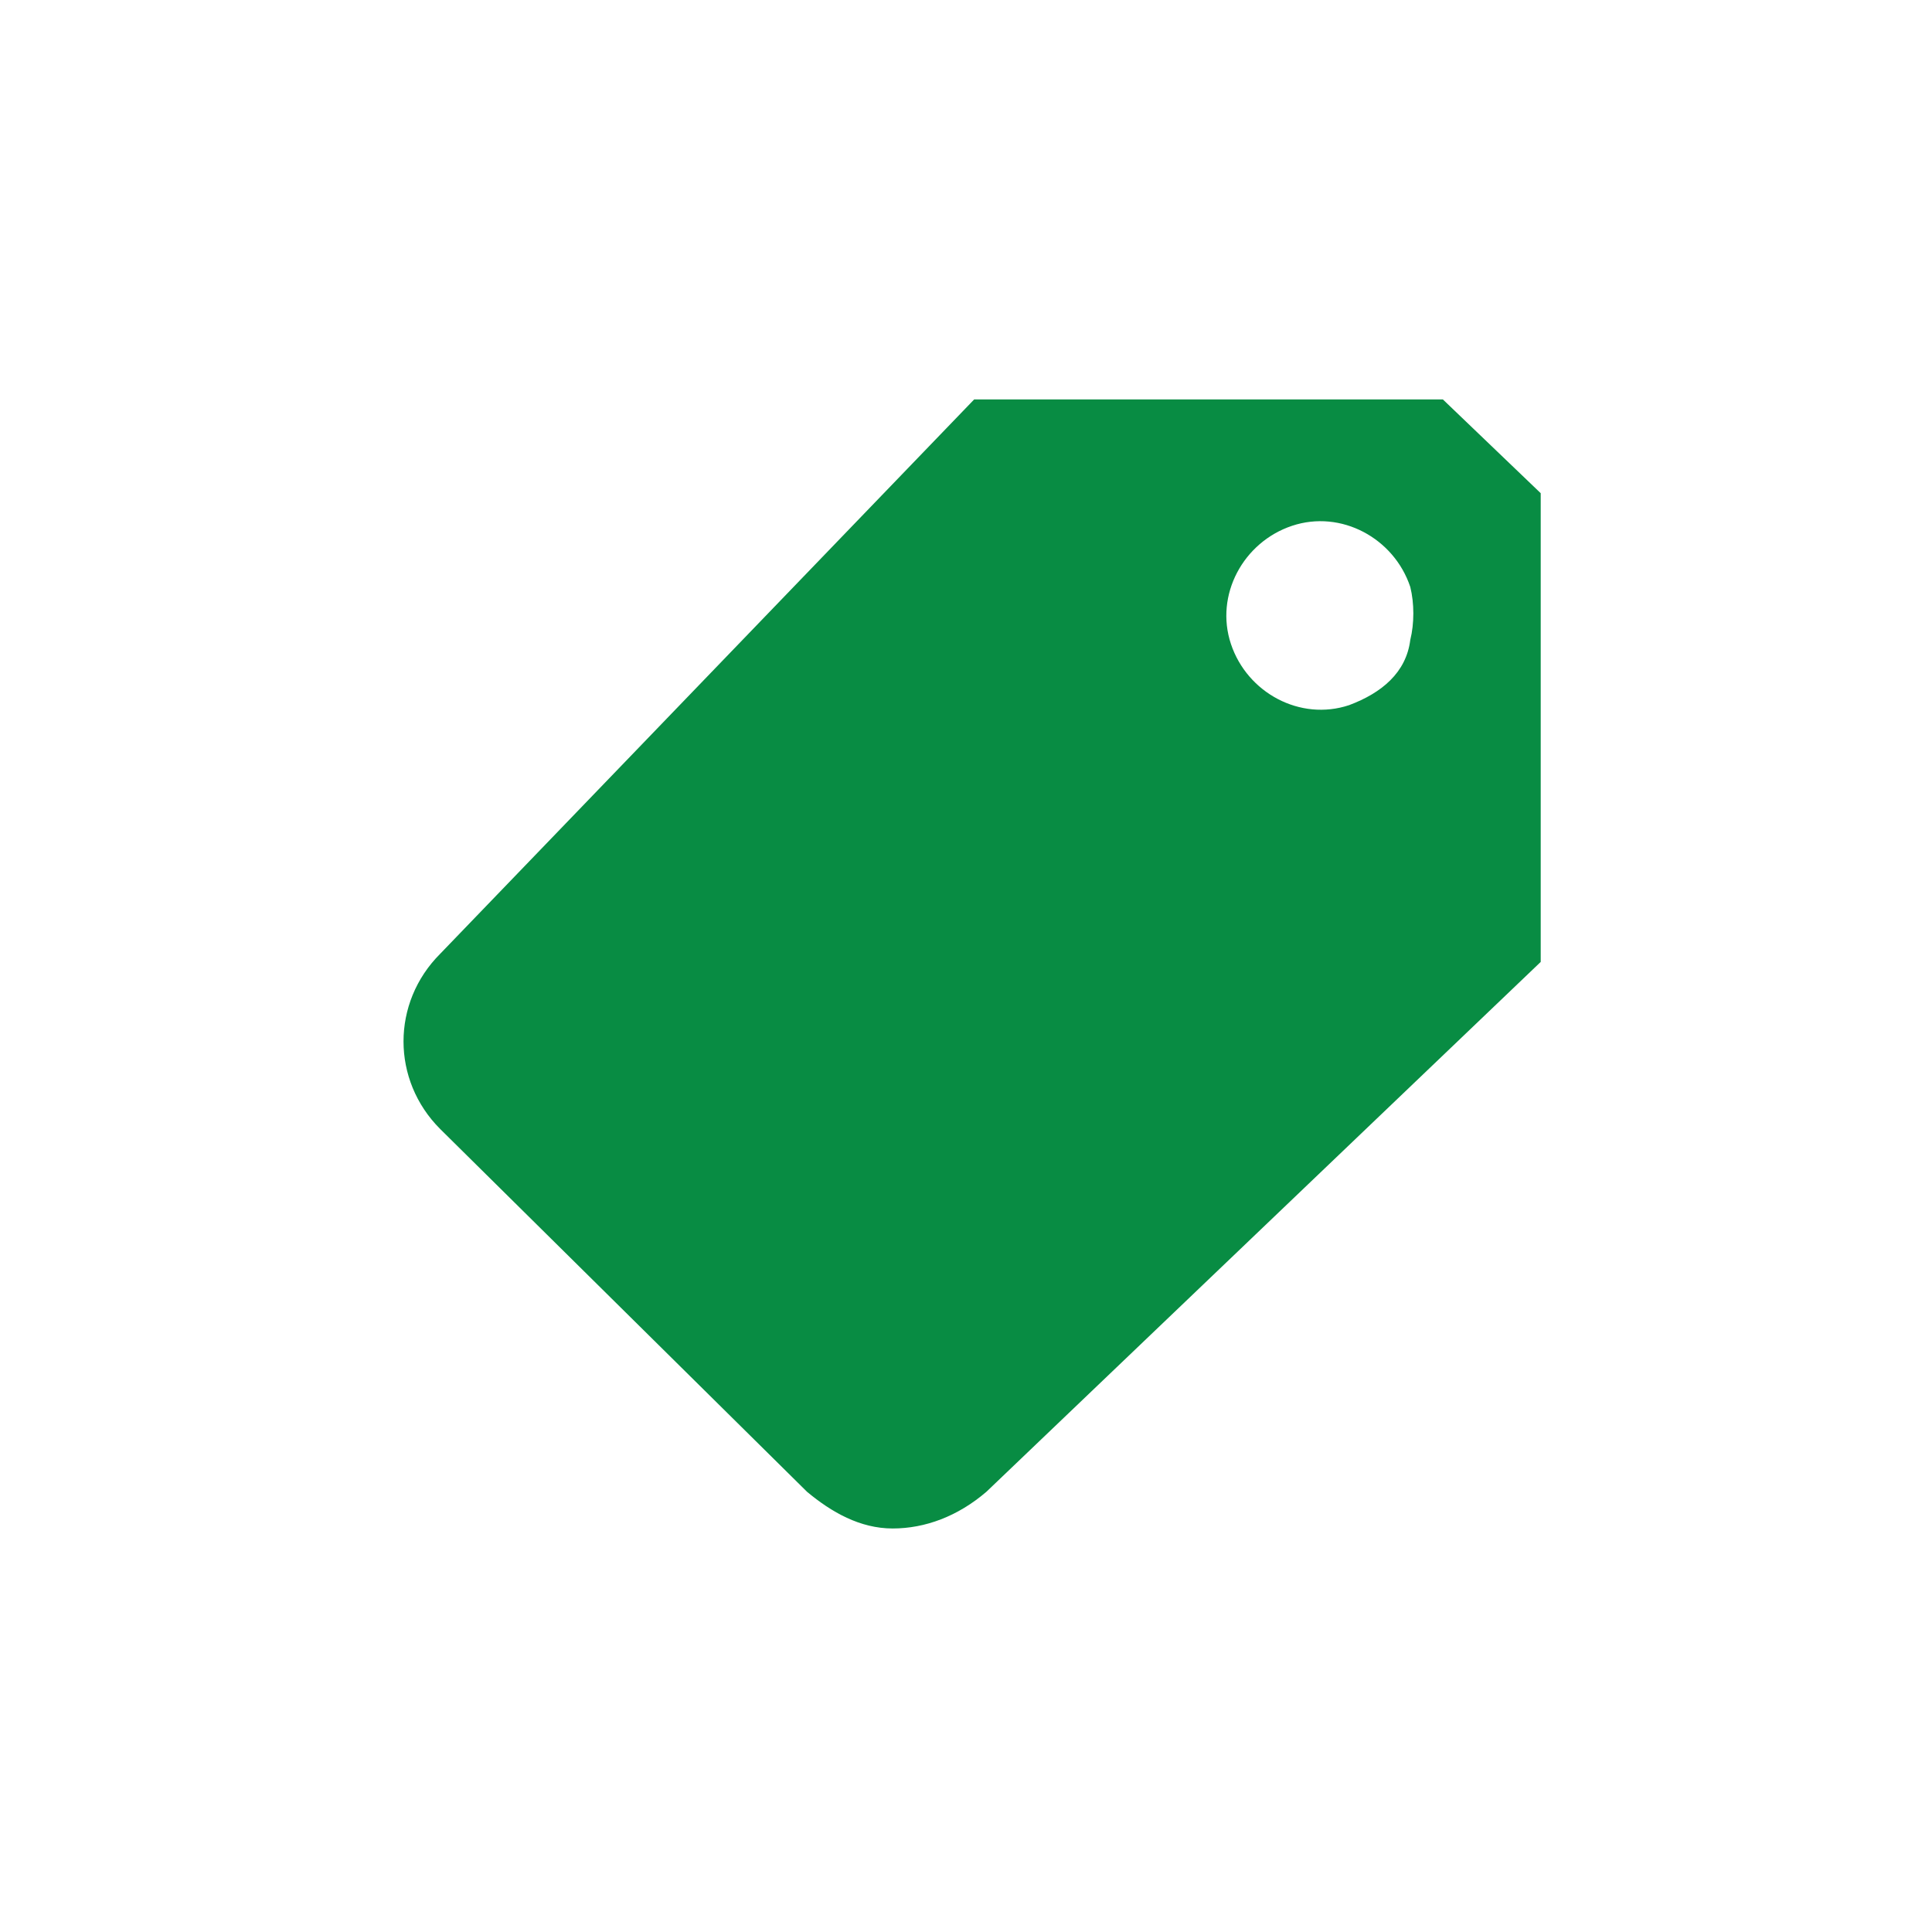 <?xml version="1.0" encoding="utf-8"?>
<!-- Generator: Adobe Illustrator 25.4.1, SVG Export Plug-In . SVG Version: 6.00 Build 0)  -->
<svg version="1.1" id="Layer_1" xmlns="http://www.w3.org/2000/svg" xmlns:xlink="http://www.w3.org/1999/xlink" x="0px" y="0px"
	 viewBox="0 0 47.4 47.4" style="enable-background:new 0 0 47.4 47.4;" xml:space="preserve">
<style type="text/css">
	.st0{fill:url(#Icon_awesome-box_00000164495498138856006060000001284176960635681677_);}
	.st1{fill:#088C43;}
	.st2{fill:url(#Icon_ionic-md-pricetag_00000151544668179228670450000016543707526806752643_);}
	.st3{fill:url(#Path_152_00000129907874554399668890000011129489752941436558_);}
	.st4{fill:url(#Path_153_00000095318352605974571980000016083757314817804177_);}
</style>
<linearGradient id="Icon_ionic-md-pricetag_00000119108640172193411290000014214040459847072672_" gradientUnits="userSpaceOnUse" x1="-1267.361" y1="571.646" x2="-1267.361" y2="570.646" gradientTransform="matrix(27.817 0 0 -27.805 35277.719 15904.436)">
	<stop  offset="0" style="stop-color:#088C43"/>
	<stop  offset="1" style="stop-color:#088C43"/>
</linearGradient>
<path id="Icon_ionic-md-pricetag" style="fill:url(#Icon_ionic-md-pricetag_00000119108640172193411290000014214040459847072672_);" d="
	M35.4,9.8H23.9L10.8,23.4c-1.2,1.2-1.2,3.1,0,4.3c0,0,0,0,0,0l9,8.9c0.6,0.5,1.3,0.9,2.1,0.9c0.8,0,1.6-0.3,2.3-0.9l13.6-13V12.1
	L35.4,9.8z M33.1,17.3c-1.2,0.4-2.5-0.3-2.9-1.5s0.3-2.5,1.5-2.9c1.2-0.4,2.5,0.3,2.9,1.5c0.1,0.4,0.1,0.9,0,1.3
	C34.5,16.5,33.9,17,33.1,17.3L33.1,17.3z"/>
</svg>
